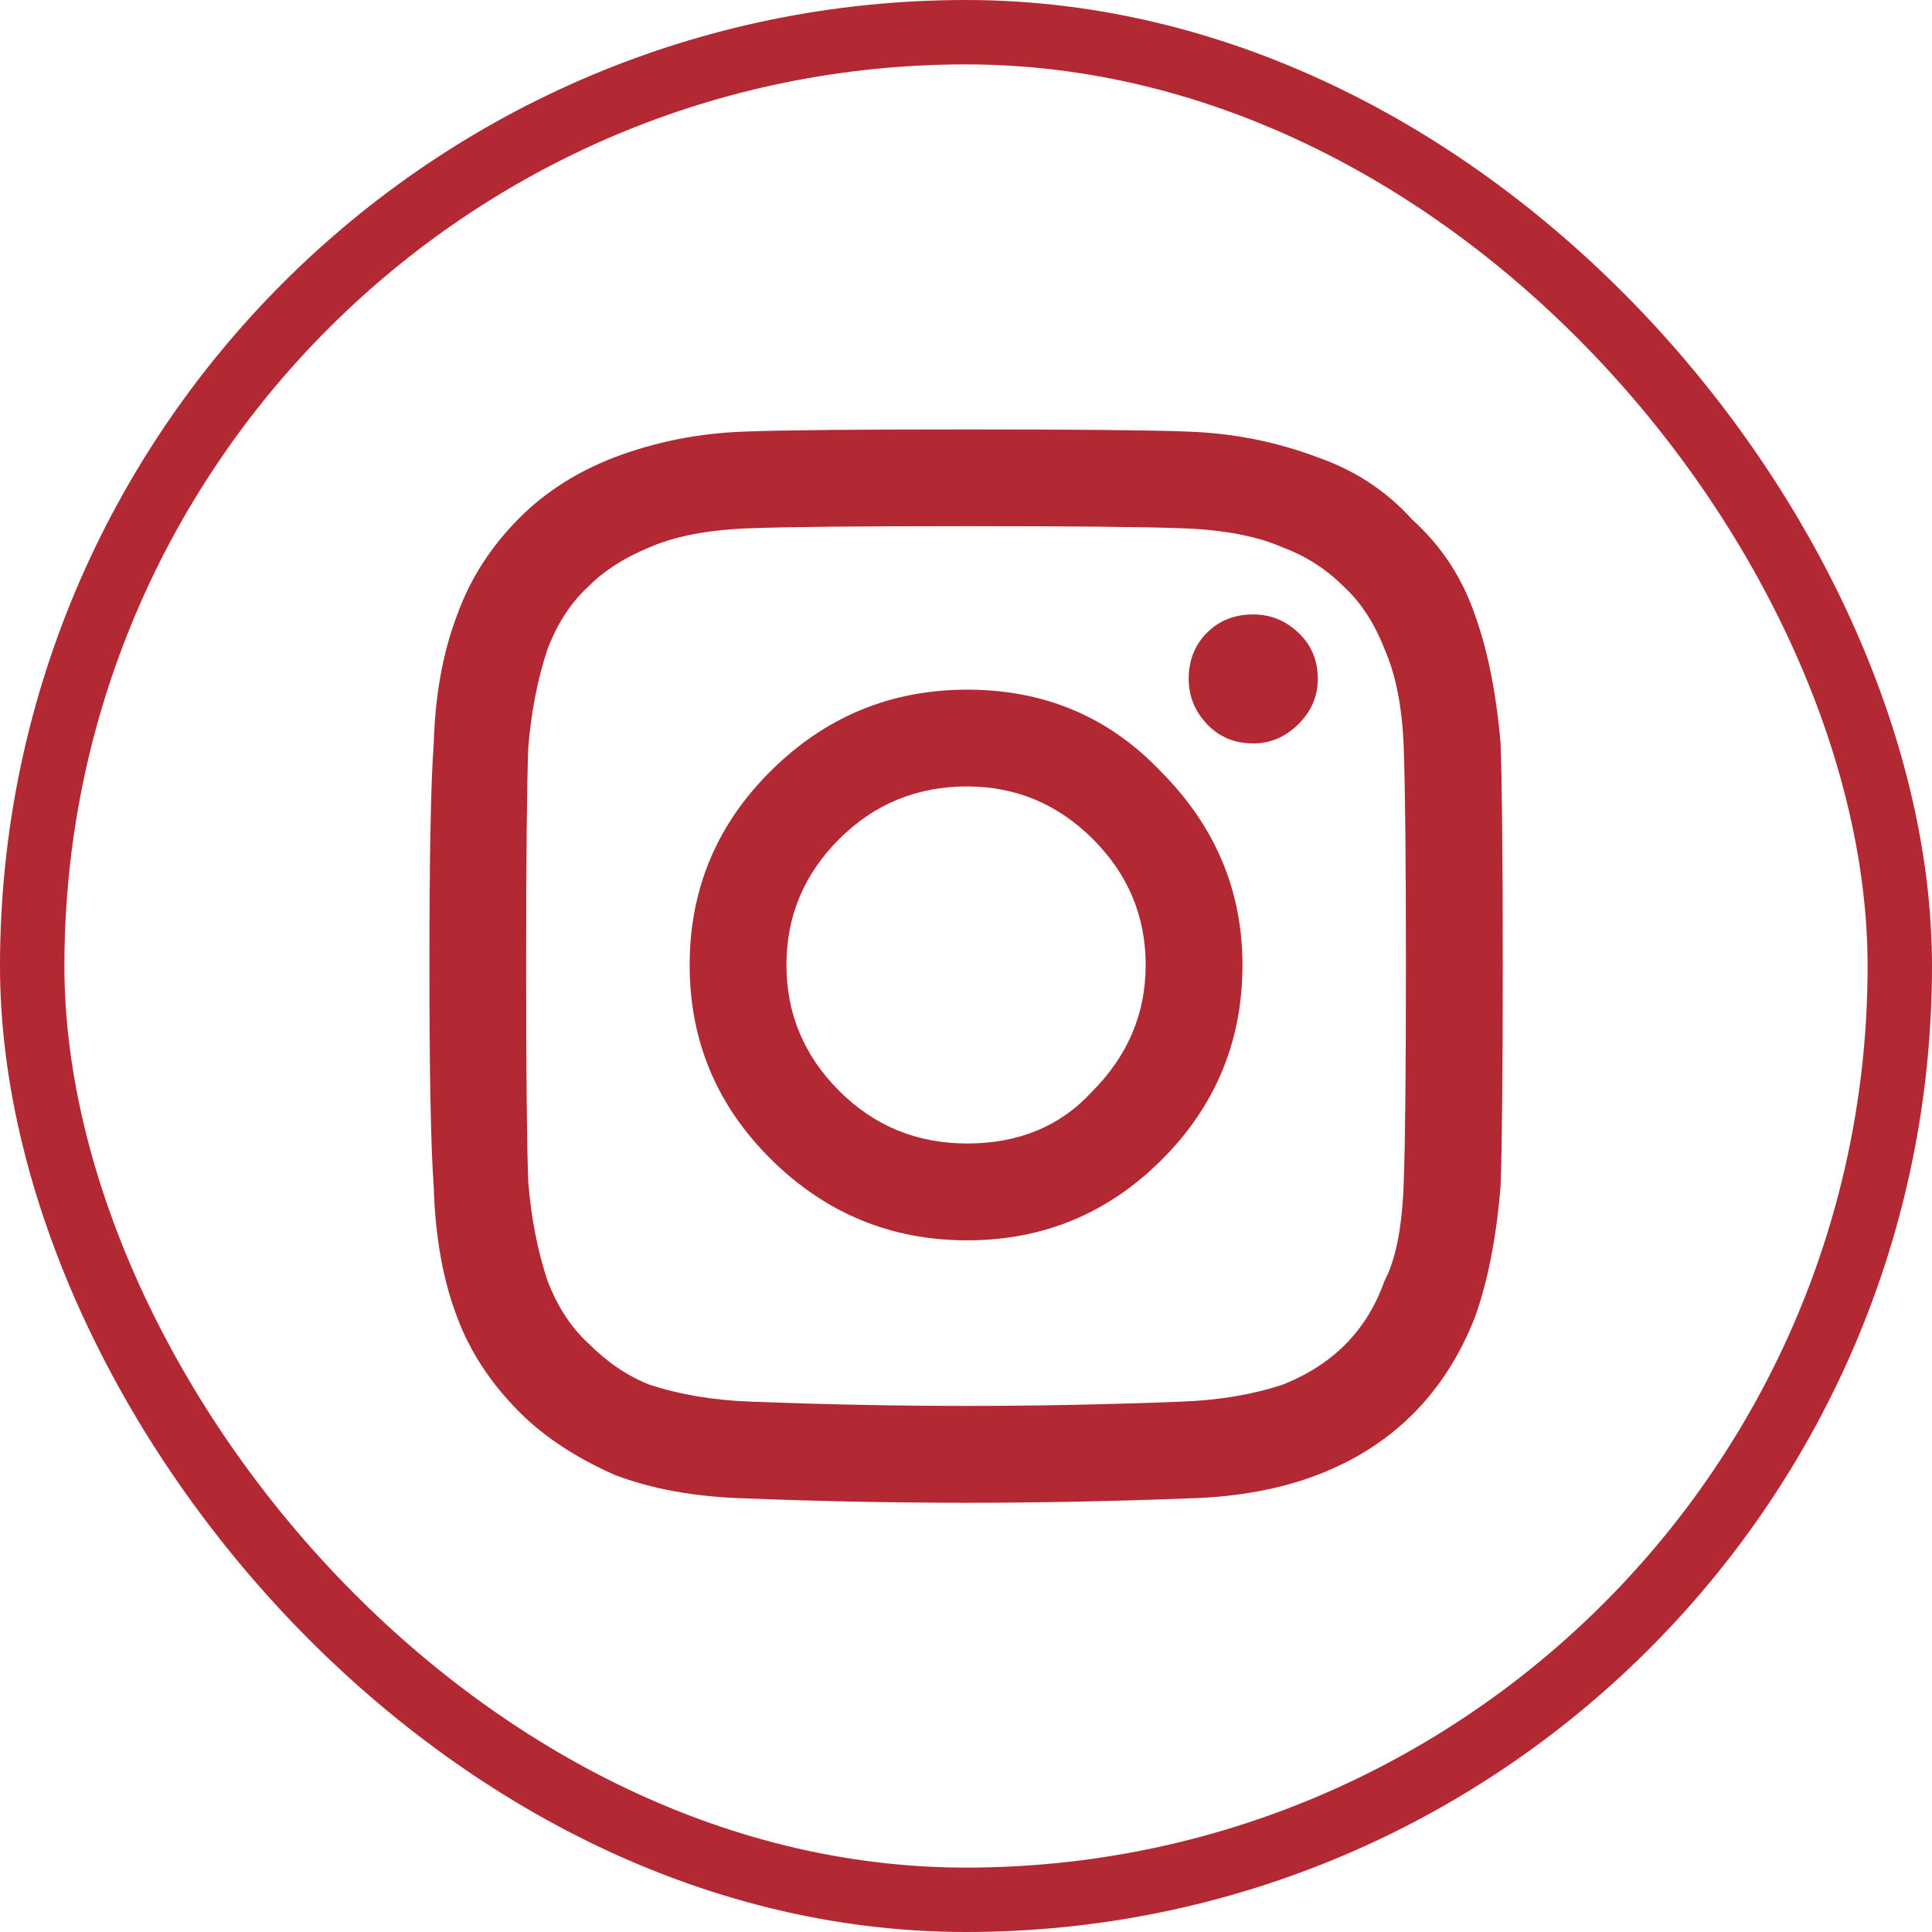 <svg xmlns="http://www.w3.org/2000/svg" width="30" height="30" viewBox="0 0 30 30" fill="none"><rect x="0.5" y="0.5" width="29" height="29" rx="14.5" stroke="#B22933"></rect><path fill-rule="evenodd" clip-rule="evenodd" d="M19.461 11.544C19.171 11.544 18.932 11.444 18.742 11.244C18.553 11.044 18.458 10.81 18.458 10.542C18.458 10.253 18.553 10.014 18.742 9.825C18.932 9.635 19.171 9.541 19.461 9.541C19.727 9.541 19.961 9.635 20.162 9.825C20.363 10.014 20.463 10.253 20.463 10.542C20.463 10.81 20.363 11.044 20.162 11.244C19.961 11.444 19.727 11.544 19.461 11.544ZM15.017 17.756C15.819 17.756 16.464 17.488 16.954 16.954C17.511 16.398 17.79 15.741 17.79 14.984C17.79 14.227 17.516 13.575 16.971 13.03C16.425 12.485 15.774 12.212 15.017 12.212C14.237 12.212 13.575 12.485 13.03 13.03C12.484 13.575 12.212 14.227 12.212 14.984C12.212 15.741 12.484 16.392 13.03 16.938C13.575 17.484 14.237 17.756 15.017 17.756ZM15.018 10.709C16.22 10.709 17.222 11.133 18.024 11.978C18.869 12.825 19.293 13.827 19.293 14.985C19.293 16.165 18.876 17.172 18.041 18.007C17.206 18.842 16.198 19.26 15.018 19.26C13.838 19.26 12.824 18.842 11.978 18.007C11.132 17.172 10.709 16.165 10.709 14.985C10.709 13.805 11.132 12.797 11.978 11.962C12.824 11.126 13.838 10.709 15.018 10.709ZM15.017 8.17C13.347 8.17 12.222 8.181 11.644 8.203C10.998 8.226 10.475 8.326 10.074 8.504C9.695 8.66 9.383 8.86 9.139 9.105C8.871 9.35 8.659 9.673 8.504 10.074C8.348 10.541 8.248 11.054 8.203 11.61C8.181 12.212 8.17 13.337 8.17 14.984C8.17 16.654 8.181 17.779 8.203 18.357C8.248 18.914 8.348 19.426 8.504 19.893C8.659 20.294 8.871 20.617 9.139 20.862C9.428 21.152 9.74 21.363 10.074 21.497C10.541 21.653 11.065 21.742 11.644 21.764C12.802 21.809 13.925 21.831 15.017 21.831C16.086 21.831 17.199 21.809 18.357 21.764C18.936 21.742 19.459 21.653 19.927 21.497C20.706 21.185 21.229 20.651 21.497 19.893C21.674 19.559 21.775 19.048 21.797 18.357C21.819 17.779 21.831 16.654 21.831 14.984C21.831 13.337 21.819 12.212 21.797 11.61C21.775 10.987 21.674 10.475 21.497 10.074C21.34 9.673 21.129 9.35 20.862 9.105C20.595 8.838 20.283 8.637 19.927 8.504C19.526 8.326 19.002 8.226 18.357 8.203C17.778 8.181 16.665 8.17 15.017 8.17ZM15.018 6.668C16.71 6.668 17.845 6.679 18.425 6.701C19.137 6.724 19.816 6.857 20.462 7.102C21.041 7.303 21.531 7.626 21.932 8.071C22.376 8.472 22.7 8.961 22.9 9.54C23.101 10.097 23.235 10.765 23.301 11.544C23.323 12.145 23.335 13.292 23.335 14.985C23.335 16.677 23.323 17.823 23.301 18.425C23.235 19.226 23.101 19.905 22.9 20.462C22.433 21.642 21.62 22.455 20.462 22.9C19.883 23.123 19.215 23.245 18.458 23.267C17.256 23.313 16.109 23.335 15.018 23.335C13.882 23.335 12.735 23.313 11.578 23.267C10.798 23.245 10.119 23.123 9.54 22.9C8.939 22.633 8.449 22.31 8.071 21.932C7.625 21.486 7.303 20.997 7.102 20.462C6.879 19.883 6.757 19.204 6.735 18.425C6.69 17.823 6.668 16.677 6.668 14.985C6.668 13.292 6.69 12.145 6.735 11.544C6.757 10.787 6.879 10.119 7.102 9.54C7.303 8.984 7.625 8.482 8.071 8.037C8.472 7.637 8.961 7.325 9.54 7.102C10.185 6.857 10.865 6.724 11.578 6.701C12.156 6.679 13.303 6.668 15.018 6.668Z" fill="#B22933"></path></svg>